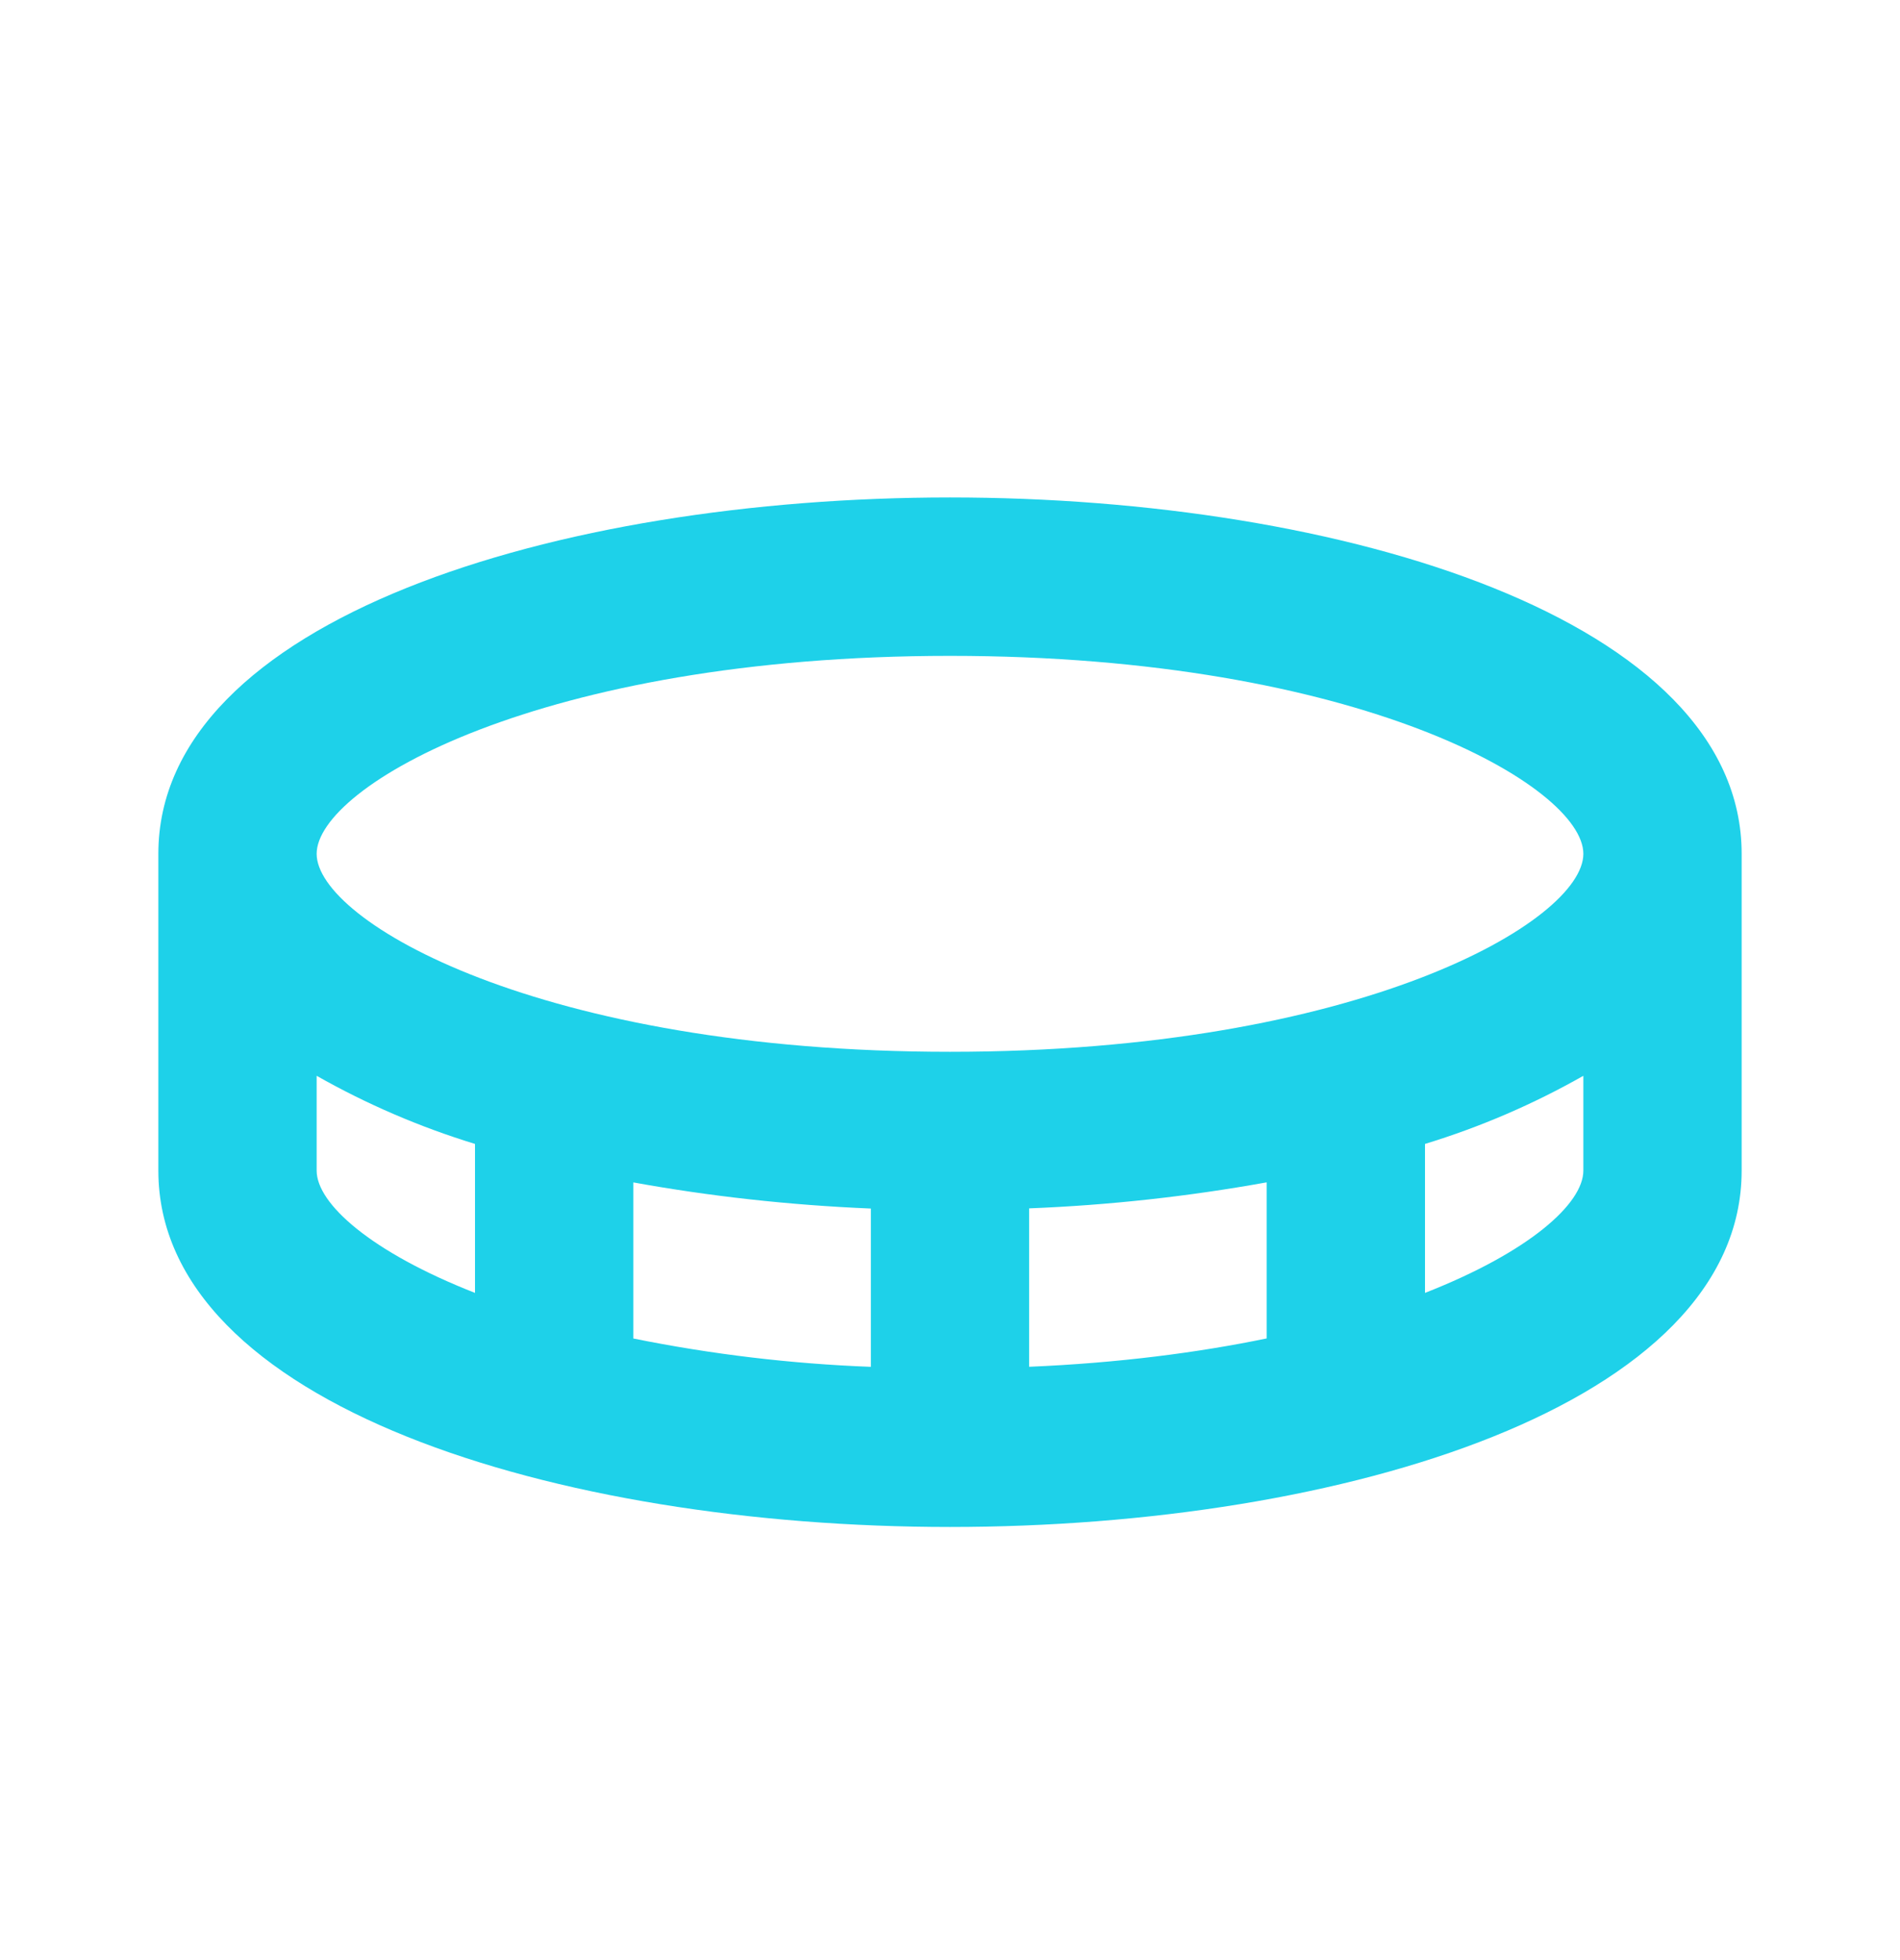 <svg width="32" height="33" viewBox="0 0 32 33" fill="none" xmlns="http://www.w3.org/2000/svg">
<path d="M16 8.375C9.373 8.375 2.667 10.436 2.667 14.375V19.708C2.667 23.647 9.373 25.708 16 25.708C22.627 25.708 29.333 23.647 29.333 19.708V14.375C29.333 10.436 22.627 8.375 16 8.375ZM5.333 19.708V18.112C6.178 18.591 7.072 18.975 8 19.259V21.767C6.251 21.082 5.333 20.266 5.333 19.708ZM21.333 19.906V22.534C20.177 22.772 18.844 22.947 17.333 23.011V20.344C18.675 20.291 20.012 20.144 21.333 19.906ZM14.667 23.012C13.323 22.961 11.985 22.801 10.667 22.535V19.907C11.945 20.139 13.296 20.29 14.667 20.347V23.012ZM24 21.767V19.259C24.928 18.976 25.823 18.591 26.667 18.112V19.708C26.667 20.266 25.751 21.082 24 21.767ZM16 17.708C9.097 17.708 5.333 15.507 5.333 14.375C5.333 13.243 9.097 11.042 16 11.042C22.903 11.042 26.667 13.243 26.667 14.375C26.667 15.507 22.903 17.708 16 17.708Z" fill="#1ED1E9"/>
</svg>
